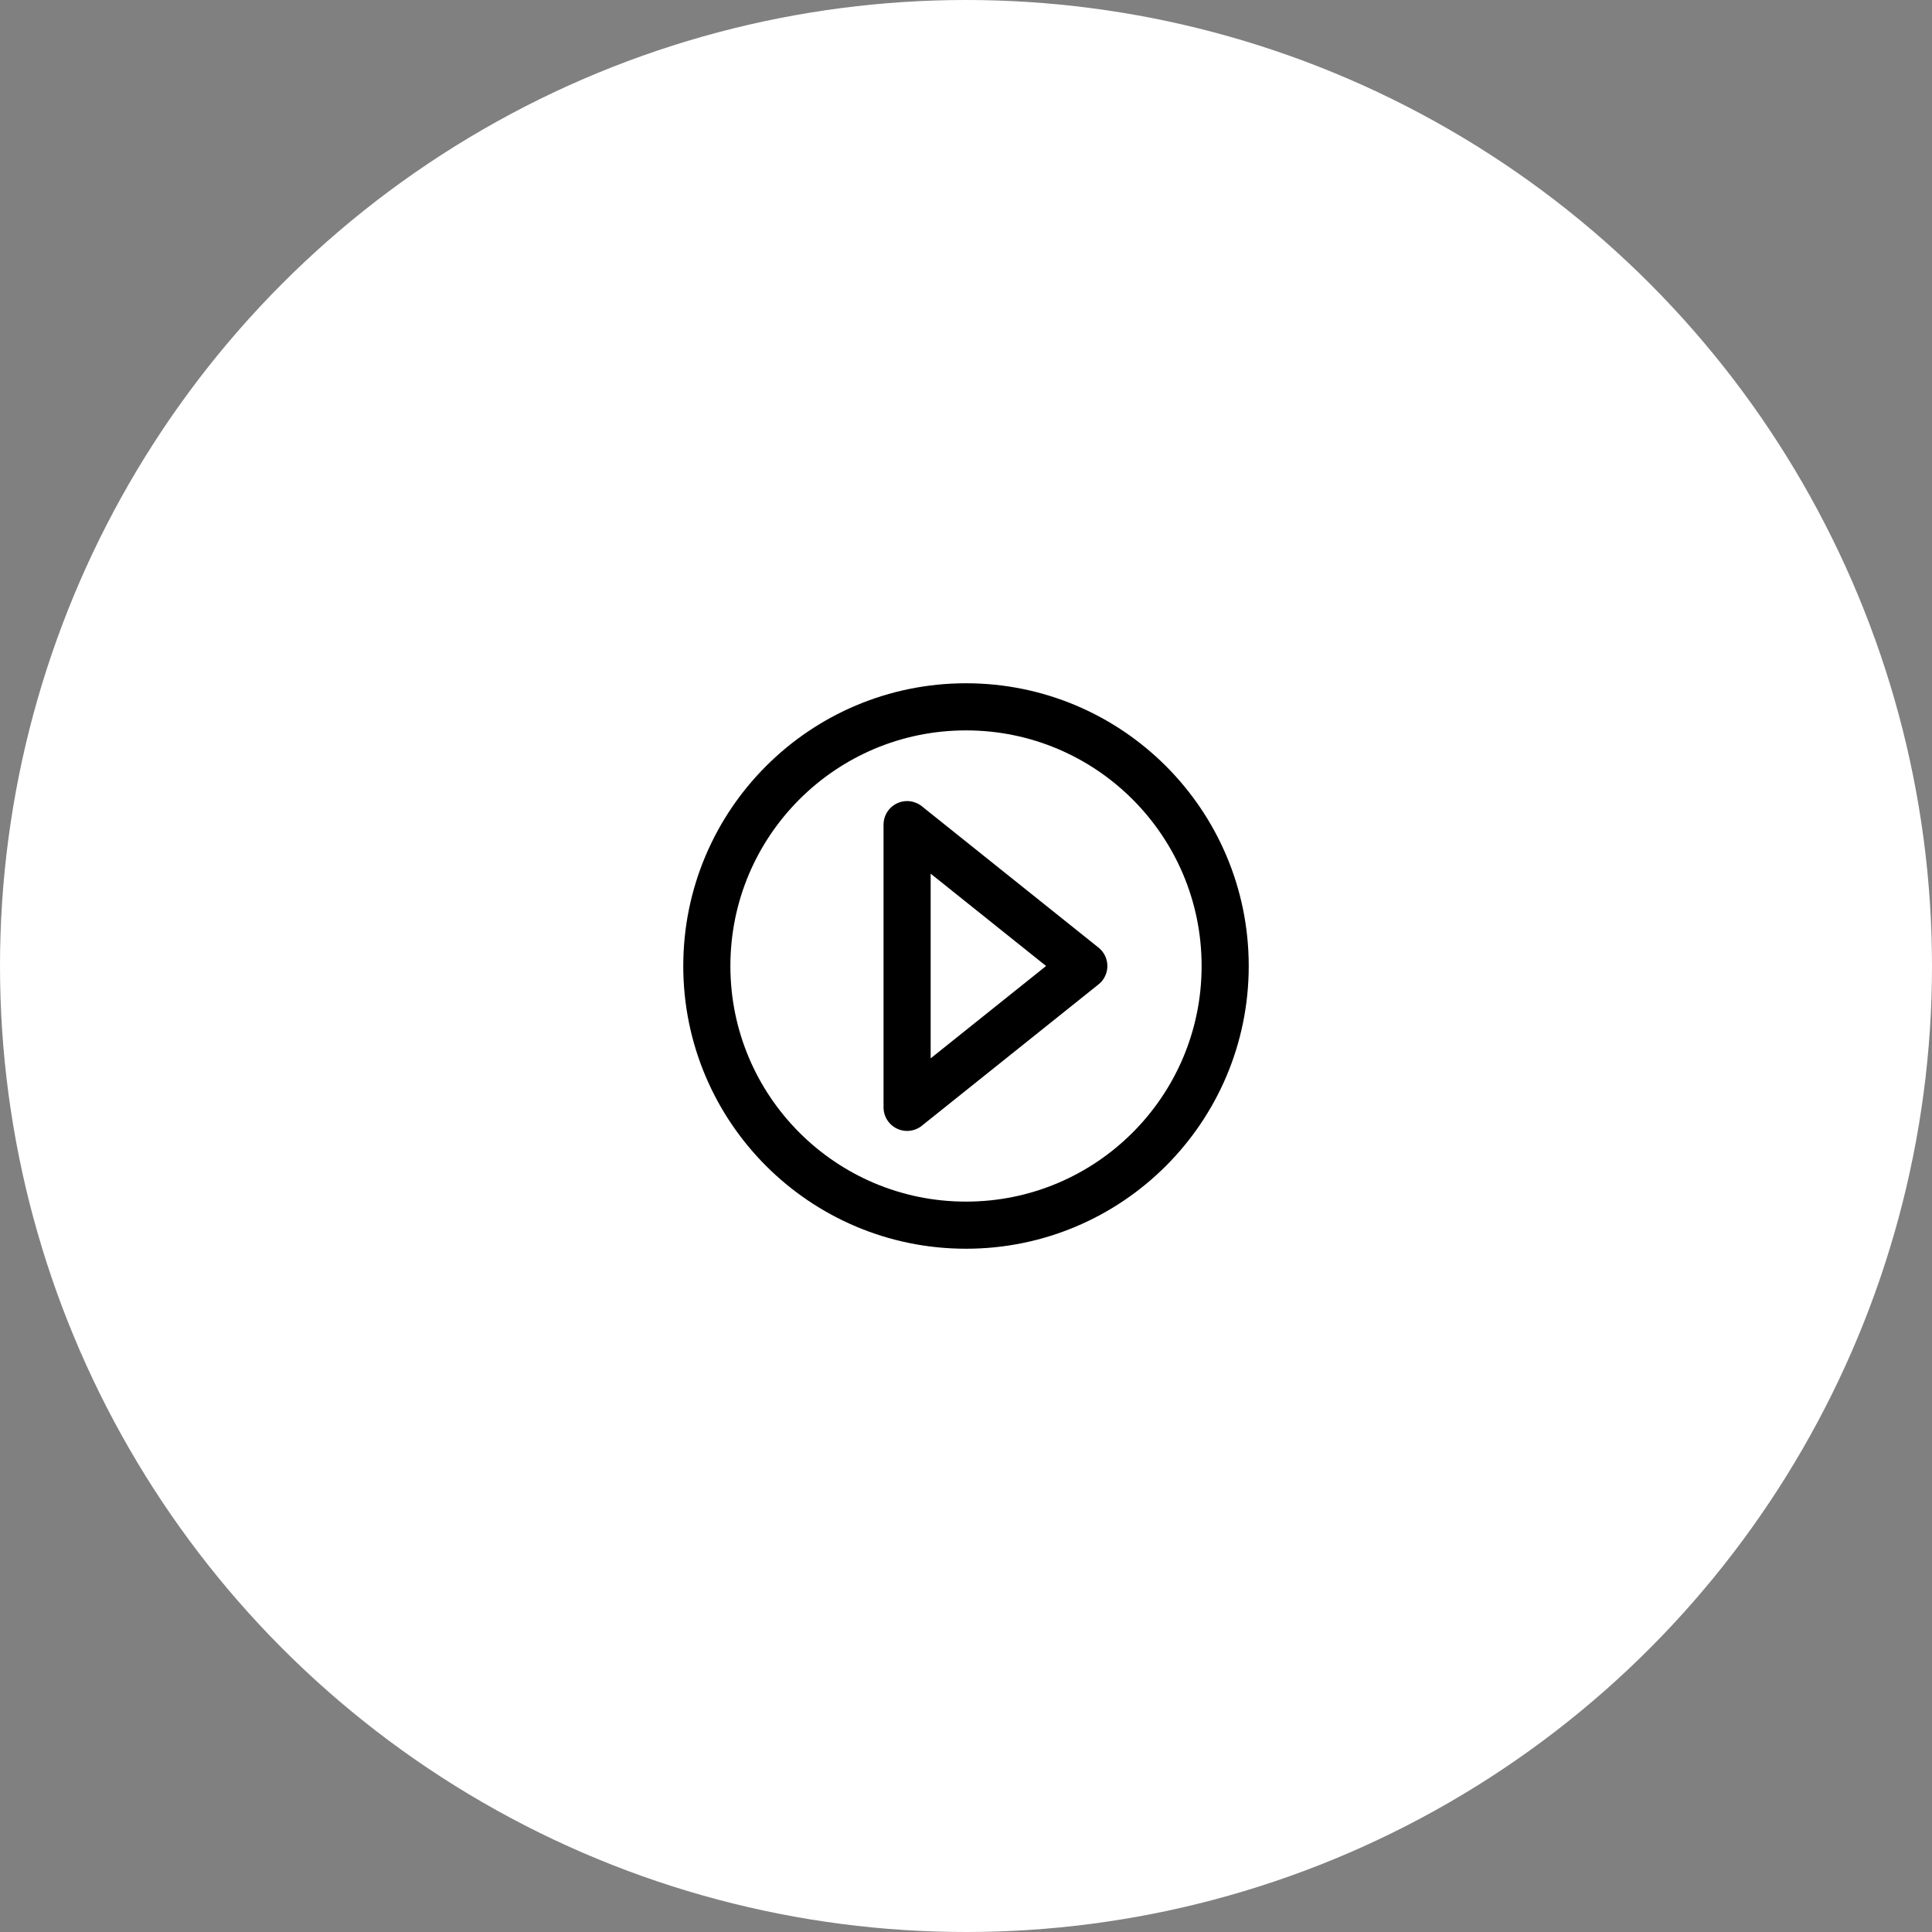 <svg width="82" height="82" viewBox="0 0 82 82" fill="none" xmlns="http://www.w3.org/2000/svg">
<rect x="0" y="0" width="82" height="82" fill="#808080" stroke="none"/>
<circle cx="41" cy="41" r="41" fill="white"/>
<path d="M38.5 47V35L46 41L38.5 47Z" stroke="black" stroke-width="2" stroke-linejoin="round"/>
<circle cx="41" cy="41" r="11" stroke="black" stroke-width="2"/>
</svg>
